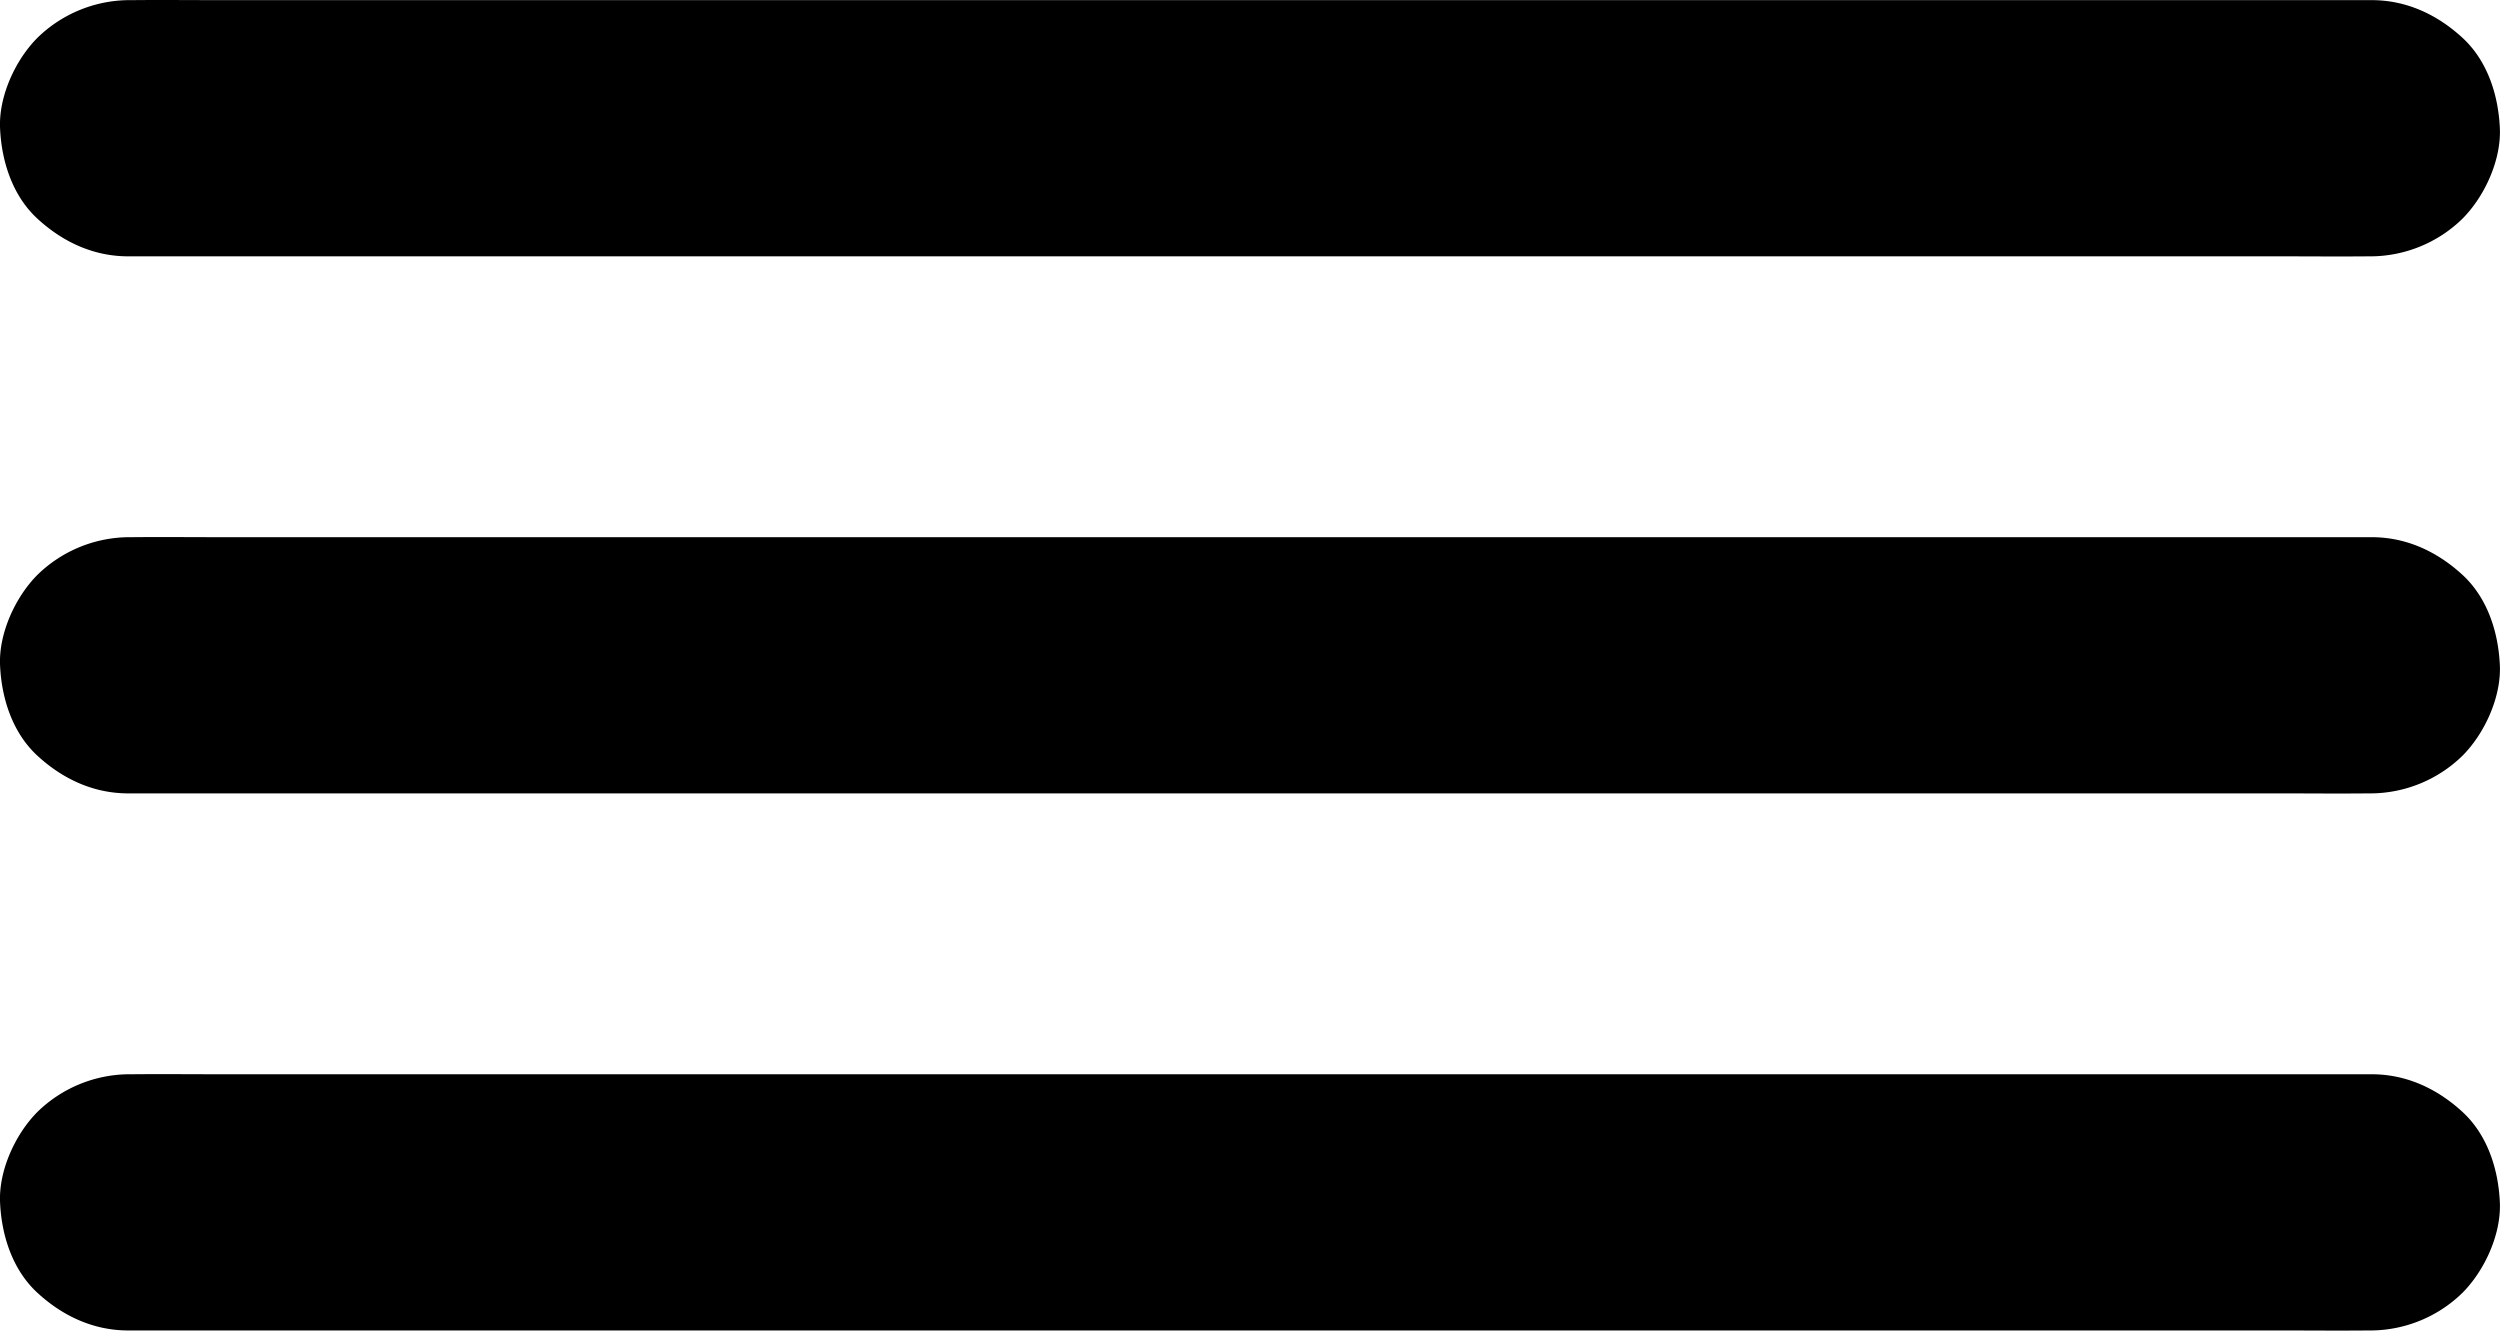 <svg id="Layer_1" data-name="Layer 1" xmlns="http://www.w3.org/2000/svg" viewBox="0 0 878.23 467.43"><title>hamburgerNav</title><path d="M320.83,401.92H1077c10.22,0,20.45.1,30.68,0h1.3a46.42,46.42,0,0,0,31.82-13.18c7.8-7.81,13.68-20.61,13.18-31.82-.52-11.64-4.34-23.71-13.18-31.82s-19.63-13.18-31.82-13.18H352.81c-10.22,0-20.45-.11-30.67,0h-1.31A46.44,46.44,0,0,0,289,325.1c-7.8,7.8-13.68,20.61-13.18,31.82.52,11.63,4.35,23.71,13.18,31.82s19.63,13.18,31.82,13.18Z" transform="translate(-275.8 -311.87)"/><path d="M320.83,590.58H1077c10.22,0,20.45.11,30.68,0h1.3a46.42,46.42,0,0,0,31.82-13.18c7.8-7.8,13.68-20.61,13.18-31.82-.52-11.63-4.34-23.71-13.18-31.82s-19.63-13.18-31.82-13.18H352.81c-10.22,0-20.45-.1-30.67,0h-1.31A46.44,46.44,0,0,0,289,513.76c-7.8,7.81-13.68,20.61-13.18,31.82.52,11.64,4.35,23.71,13.18,31.82s19.63,13.18,31.82,13.18Z" transform="translate(-275.8 -311.87)"/><path d="M320.83,779.25H1077c10.22,0,20.45.1,30.68,0h1.3a46.42,46.42,0,0,0,31.82-13.18c7.8-7.81,13.68-20.61,13.18-31.82-.52-11.64-4.34-23.71-13.18-31.82s-19.63-13.18-31.82-13.18H352.81c-10.22,0-20.45-.1-30.67,0h-1.31A46.44,46.44,0,0,0,289,702.43c-7.8,7.81-13.68,20.61-13.18,31.82.52,11.64,4.35,23.71,13.18,31.82s19.63,13.18,31.82,13.18Z" transform="translate(-275.8 -311.87)"/></svg>